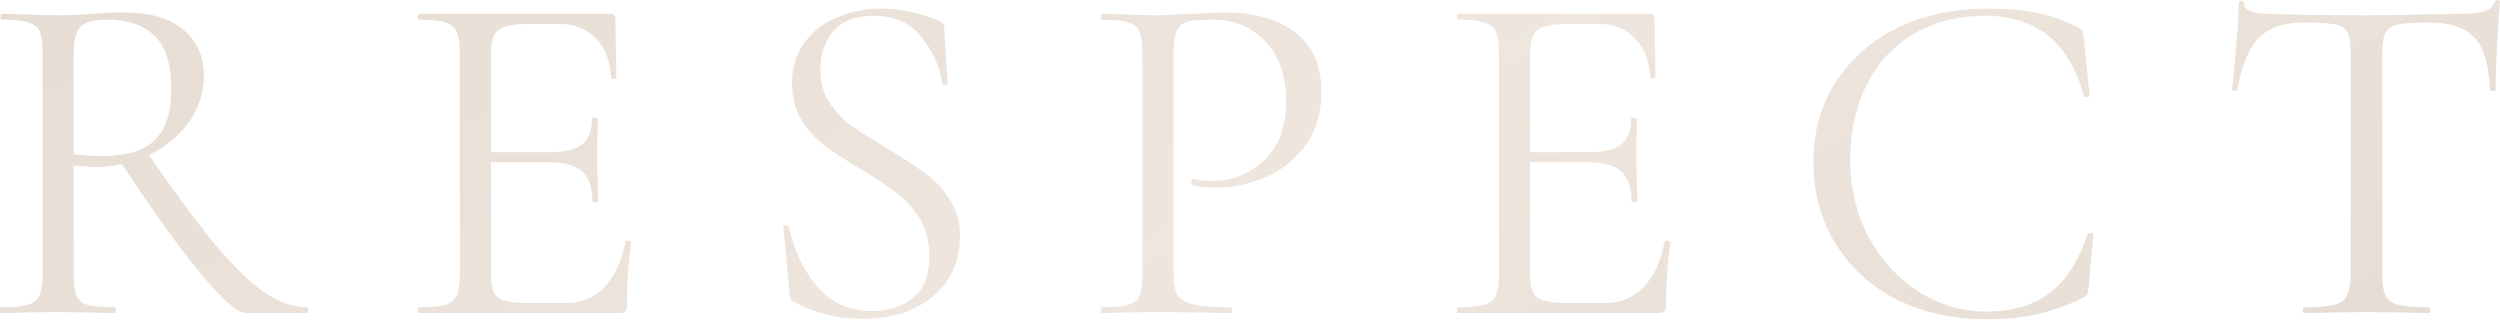 <svg width="1128" height="145" viewBox="0 0 1128 145" fill="none" xmlns="http://www.w3.org/2000/svg">
    <g opacity="0.25">
        <path d="M138.63 138.63C138.918 138.63 139.062 139.062 139.062 139.926C139.062 140.79 138.918 141.221 138.63 141.221H110.775C107.176 141.221 100.41 135.247 90.477 123.299C80.544 111.35 68.739 94.939 55.063 74.066C51.177 74.929 47.146 75.361 42.971 75.361C42.107 75.361 38.868 75.145 33.254 74.713V123.731C33.254 128.193 33.686 131.432 34.55 133.448C35.413 135.463 37.069 136.831 39.516 137.551C42.107 138.27 46.138 138.63 51.608 138.63C52.04 138.63 52.256 139.062 52.256 139.926C52.256 140.79 52.04 141.221 51.608 141.221C47.146 141.221 43.619 141.149 41.028 141.005L26.128 140.79L11.445 141.005C8.853 141.149 5.182 141.221 0.432 141.221C0.144 141.221 0 140.79 0 139.926C0 139.062 0.144 138.63 0.432 138.63C5.902 138.63 9.933 138.27 12.524 137.551C15.116 136.831 16.843 135.463 17.707 133.448C18.714 131.288 19.218 128.049 19.218 123.731V23.753C19.218 19.434 18.786 16.267 17.923 14.252C17.059 12.236 15.331 10.869 12.74 10.149C10.293 9.285 6.334 8.853 0.864 8.853C0.432 8.853 0.216 8.421 0.216 7.558C0.216 6.694 0.432 6.262 0.864 6.262L11.445 6.478C17.491 6.766 22.385 6.91 26.128 6.91C29.295 6.91 32.246 6.838 34.981 6.694C37.717 6.55 40.02 6.406 41.891 6.262C47.218 5.83 52.04 5.614 56.359 5.614C67.732 5.614 76.513 8.206 82.703 13.388C88.893 18.57 91.988 25.48 91.988 34.118C91.988 41.891 89.685 48.945 85.078 55.279C80.616 61.469 74.641 66.364 67.156 69.963C79.248 87.382 89.397 101.058 97.603 110.991C105.952 120.78 113.294 127.833 119.628 132.152C126.106 136.471 132.44 138.63 138.63 138.63ZM33.254 69.531C36.853 70.107 41.1 70.395 45.994 70.395C57.223 70.395 65.212 67.948 69.963 63.053C74.857 58.158 77.305 50.601 77.305 40.38C77.305 29.151 74.785 21.09 69.747 16.195C64.852 11.301 57.655 8.853 48.154 8.853C42.539 8.853 38.652 9.861 36.493 11.876C34.334 13.892 33.254 17.995 33.254 24.185V69.531Z" fill="url(#paint0_linear)"/>
        <path d="M282.195 109.047C282.195 108.759 282.483 108.615 283.059 108.615C283.49 108.615 283.85 108.687 284.138 108.831C284.57 108.975 284.786 109.191 284.786 109.479C283.49 118.548 282.843 128.049 282.843 137.982C282.843 139.134 282.555 139.998 281.979 140.574C281.547 141.005 280.683 141.221 279.388 141.221H188.911C188.623 141.221 188.479 140.79 188.479 139.926C188.479 139.062 188.623 138.63 188.911 138.63C194.381 138.63 198.34 138.27 200.787 137.551C203.379 136.831 205.106 135.463 205.97 133.448C206.978 131.288 207.481 128.049 207.481 123.731V23.753C207.481 19.434 206.978 16.267 205.97 14.252C205.106 12.236 203.379 10.869 200.787 10.149C198.34 9.285 194.381 8.853 188.911 8.853C188.623 8.853 188.479 8.421 188.479 7.558C188.479 6.694 188.623 6.262 188.911 6.262H275.717C277.012 6.262 277.66 6.91 277.66 8.206L278.092 34.766C278.092 35.197 277.732 35.485 277.012 35.629C276.293 35.629 275.861 35.413 275.717 34.981C275.285 27.352 272.982 21.45 268.807 17.275C264.632 12.956 259.09 10.797 252.18 10.797H239.008C233.969 10.797 230.227 11.229 227.779 12.092C225.476 12.812 223.82 14.18 222.813 16.195C221.949 18.067 221.517 20.946 221.517 24.832V68.667H247.861C254.771 68.667 259.666 67.516 262.545 65.212C265.568 62.909 267.079 59.022 267.079 53.552C267.079 53.264 267.511 53.12 268.375 53.12C269.239 53.12 269.671 53.264 269.671 53.552L269.455 71.043C269.455 75.217 269.527 78.384 269.671 80.544L269.887 90.909C269.887 91.197 269.455 91.341 268.591 91.341C267.727 91.341 267.295 91.197 267.295 90.909C267.295 84.575 265.712 80.04 262.545 77.305C259.522 74.57 254.411 73.202 247.213 73.202H221.517V122.867C221.517 126.898 221.949 129.849 222.813 131.72C223.676 133.592 225.26 134.887 227.563 135.607C229.867 136.327 233.466 136.687 238.36 136.687H255.635C262.545 136.687 268.303 134.24 272.91 129.345C277.516 124.45 280.611 117.685 282.195 109.047Z" fill="url(#paint1_linear)"/>
        <path d="M370.104 31.526C370.104 37.141 371.472 42.035 374.207 46.21C376.942 50.385 380.253 53.912 384.14 56.791C388.171 59.526 393.641 62.981 400.551 67.156C408.181 71.762 414.011 75.577 418.042 78.6C422.216 81.623 425.743 85.51 428.622 90.261C431.645 94.867 433.157 100.41 433.157 106.888C433.157 113.798 431.429 120.06 427.975 125.674C424.52 131.288 419.409 135.751 412.643 139.062C406.021 142.229 398.032 143.813 388.674 143.813C377.59 143.813 367.441 141.293 358.228 136.255C357.508 135.823 357.004 135.319 356.716 134.743C356.572 134.168 356.428 133.304 356.284 132.152L353.477 102.785C353.333 102.209 353.621 101.849 354.341 101.705C355.204 101.561 355.708 101.777 355.852 102.353C358.156 112.718 362.402 121.643 368.592 129.129C374.927 136.615 383.276 140.358 393.641 140.358C400.839 140.358 406.885 138.414 411.779 134.527C416.818 130.497 419.337 124.163 419.337 115.525C419.337 109.047 417.898 103.433 415.018 98.682C412.139 93.932 408.612 90.045 404.438 87.022C400.407 83.855 394.865 80.184 387.811 76.009C380.901 71.834 375.43 68.235 371.4 65.212C367.513 62.189 364.202 58.374 361.467 53.768C358.731 49.161 357.364 43.763 357.364 37.573C357.364 30.375 359.235 24.257 362.978 19.218C366.865 14.036 371.831 10.221 377.878 7.774C384.068 5.182 390.618 3.887 397.528 3.887C406.021 3.887 414.443 5.614 422.792 9.069C424.951 9.789 426.031 11.013 426.031 12.74L427.543 37.573C427.543 38.148 427.183 38.436 426.463 38.436C425.743 38.436 425.311 38.148 425.167 37.573C424.016 30.087 420.921 23.177 415.882 16.843C410.844 10.365 403.574 7.126 394.073 7.126C386.011 7.126 379.965 9.501 375.934 14.252C372.047 18.858 370.104 24.617 370.104 31.526Z" fill="url(#paint2_linear)"/>
        <path d="M529.51 122.867C529.51 127.474 530.085 130.857 531.237 133.016C532.533 135.031 534.908 136.471 538.363 137.335C541.962 138.198 547.576 138.63 555.206 138.63C555.638 138.63 555.854 139.062 555.854 139.926C555.854 140.79 555.638 141.221 555.206 141.221C549.304 141.221 544.697 141.149 541.386 141.005L522.6 140.79L508.132 141.005C505.397 141.149 501.726 141.221 497.119 141.221C496.831 141.221 496.687 140.79 496.687 139.926C496.687 139.062 496.831 138.63 497.119 138.63C502.59 138.63 506.548 138.27 508.996 137.551C511.587 136.831 513.314 135.463 514.178 133.448C515.042 131.288 515.474 128.049 515.474 123.731V23.753C515.474 19.434 515.042 16.267 514.178 14.252C513.314 12.236 511.587 10.869 508.996 10.149C506.548 9.285 502.59 8.853 497.119 8.853C496.831 8.853 496.687 8.421 496.687 7.558C496.687 6.694 496.831 6.262 497.119 6.262L507.916 6.478C513.962 6.766 518.785 6.91 522.384 6.91C525.983 6.91 530.013 6.694 534.476 6.262C536.203 6.262 538.939 6.19 542.682 6.046C546.424 5.758 549.663 5.614 552.399 5.614C565.643 5.614 576.223 8.565 584.141 14.468C592.203 20.37 596.233 29.367 596.233 41.459C596.233 50.961 593.858 58.95 589.108 65.428C584.501 71.906 578.527 76.729 571.185 79.896C563.987 83.063 556.501 84.647 548.728 84.647C544.409 84.647 540.882 84.287 538.147 83.567C537.715 83.567 537.499 83.207 537.499 82.487C537.499 82.055 537.571 81.623 537.715 81.192C538.003 80.76 538.291 80.616 538.579 80.76C540.882 81.335 543.473 81.623 546.352 81.623C555.854 81.623 563.843 78.528 570.321 72.338C576.943 66.148 580.254 57.223 580.254 45.562C580.254 34.19 577.159 25.264 570.969 18.786C564.779 12.164 556.861 8.853 547.216 8.853C542.034 8.853 538.291 9.141 535.988 9.717C533.684 10.293 532.029 11.661 531.021 13.82C530.013 15.835 529.51 19.29 529.51 24.185V122.867Z" fill="url(#paint3_linear)"/>
        <path d="M751.052 109.047C751.052 108.759 751.34 108.615 751.916 108.615C752.348 108.615 752.707 108.687 752.995 108.831C753.427 108.975 753.643 109.191 753.643 109.479C752.348 118.548 751.7 128.049 751.7 137.982C751.7 139.134 751.412 139.998 750.836 140.574C750.404 141.005 749.54 141.221 748.245 141.221H657.768C657.48 141.221 657.336 140.79 657.336 139.926C657.336 139.062 657.48 138.63 657.768 138.63C663.238 138.63 667.197 138.27 669.645 137.551C672.236 136.831 673.963 135.463 674.827 133.448C675.835 131.288 676.339 128.049 676.339 123.731V23.753C676.339 19.434 675.835 16.267 674.827 14.252C673.963 12.236 672.236 10.869 669.645 10.149C667.197 9.285 663.238 8.853 657.768 8.853C657.48 8.853 657.336 8.421 657.336 7.558C657.336 6.694 657.48 6.262 657.768 6.262H744.574C745.87 6.262 746.517 6.91 746.517 8.206L746.949 34.766C746.949 35.197 746.589 35.485 745.87 35.629C745.15 35.629 744.718 35.413 744.574 34.981C744.142 27.352 741.839 21.45 737.664 17.275C733.489 12.956 727.947 10.797 721.037 10.797H707.865C702.826 10.797 699.084 11.229 696.636 12.092C694.333 12.812 692.678 14.18 691.67 16.195C690.806 18.067 690.374 20.946 690.374 24.832V68.667H716.718C723.628 68.667 728.523 67.516 731.402 65.212C734.425 62.909 735.937 59.022 735.937 53.552C735.937 53.264 736.368 53.12 737.232 53.12C738.096 53.12 738.528 53.264 738.528 53.552L738.312 71.043C738.312 75.217 738.384 78.384 738.528 80.544L738.744 90.909C738.744 91.197 738.312 91.341 737.448 91.341C736.584 91.341 736.152 91.197 736.152 90.909C736.152 84.575 734.569 80.04 731.402 77.305C728.379 74.57 723.268 73.202 716.07 73.202H690.374V122.867C690.374 126.898 690.806 129.849 691.67 131.72C692.534 133.592 694.117 134.887 696.42 135.607C698.724 136.327 702.323 136.687 707.217 136.687H724.492C731.402 136.687 737.16 134.24 741.767 129.345C746.373 124.45 749.468 117.685 751.052 109.047Z" fill="url(#paint4_linear)"/>
        <path d="M896.4 3.887C905.469 3.887 913.099 4.535 919.289 5.83C925.479 7.126 931.669 9.357 937.859 12.524C938.867 13.1 939.443 13.604 939.587 14.036C939.731 14.468 939.947 15.547 940.235 17.275L942.826 42.971C942.826 43.403 942.394 43.691 941.53 43.835C940.81 43.835 940.379 43.619 940.235 43.187C933.613 19.146 918.785 7.126 895.752 7.126C883.66 7.126 873.007 9.789 863.794 15.115C854.58 20.442 847.455 28.072 842.416 38.005C837.378 47.794 834.858 59.238 834.858 72.338C834.858 84.862 837.594 96.379 843.064 106.888C848.678 117.253 856.164 125.458 865.521 131.504C875.022 137.551 885.315 140.574 896.4 140.574C908.204 140.574 917.777 137.695 925.119 131.936C932.461 126.178 938.075 117.397 941.962 105.592C941.962 105.304 942.322 105.16 943.042 105.16C944.049 105.16 944.553 105.376 944.553 105.808L942.394 129.561C942.25 131.288 942.034 132.368 941.746 132.8C941.458 133.232 940.882 133.736 940.019 134.312C932.533 137.91 925.479 140.43 918.857 141.869C912.379 143.309 904.893 144.029 896.4 144.029C881.284 144.029 867.752 141.077 855.804 135.175C844 129.129 834.786 120.708 828.164 109.911C821.542 99.114 818.231 86.734 818.231 72.77C818.231 59.238 821.614 47.29 828.38 36.925C835.146 26.416 844.431 18.282 856.236 12.524C868.184 6.766 881.572 3.887 896.4 3.887Z" fill="url(#paint5_linear)"/>
        <path d="M1039.68 10.149C1030.61 10.149 1023.78 12.452 1019.17 17.059C1014.71 21.666 1011.47 29.511 1009.45 40.596C1009.45 40.884 1009.02 41.028 1008.16 41.028C1007.44 41.028 1007.08 40.884 1007.08 40.596C1007.65 35.413 1008.3 28.647 1009.02 20.298C1009.74 11.948 1010.1 5.686 1010.1 1.512C1010.1 0.792 1010.46 0.432 1011.18 0.432C1012.04 0.432 1012.47 0.792 1012.47 1.512C1012.47 4.679 1016.36 6.262 1024.14 6.262C1036.37 6.694 1050.84 6.91 1067.54 6.91C1076.03 6.91 1085.03 6.766 1094.53 6.478L1109.21 6.262C1114.4 6.262 1118.21 5.902 1120.66 5.182C1123.25 4.463 1124.91 3.023 1125.62 0.864C1125.77 0.288 1126.2 0 1126.92 0C1127.64 0 1128 0.288 1128 0.864C1127.57 5.038 1127.14 11.373 1126.7 19.866C1126.27 28.36 1126.06 35.269 1126.06 40.596C1126.06 40.884 1125.62 41.028 1124.76 41.028C1123.9 41.028 1123.47 40.884 1123.47 40.596C1123.03 29.367 1120.73 21.521 1116.56 17.059C1112.38 12.452 1105.47 10.149 1095.83 10.149C1089.35 10.149 1084.74 10.437 1082.01 11.013C1079.27 11.588 1077.4 12.812 1076.39 14.684C1075.38 16.555 1074.88 19.722 1074.88 24.185V123.731C1074.88 128.193 1075.38 131.432 1076.39 133.448C1077.4 135.463 1079.34 136.831 1082.22 137.551C1085.1 138.27 1089.64 138.63 1095.83 138.63C1096.26 138.63 1096.47 139.062 1096.47 139.926C1096.47 140.79 1096.26 141.221 1095.83 141.221C1091.08 141.221 1087.26 141.149 1084.38 141.005L1067.54 140.79L1051.34 141.005C1048.46 141.149 1044.51 141.221 1039.47 141.221C1039.18 141.221 1039.03 140.79 1039.03 139.926C1039.03 139.062 1039.18 138.63 1039.47 138.63C1045.66 138.63 1050.19 138.27 1053.07 137.551C1055.95 136.831 1057.89 135.463 1058.9 133.448C1060.05 131.288 1060.63 128.049 1060.63 123.731V23.753C1060.63 19.29 1060.12 16.195 1059.12 14.468C1058.11 12.596 1056.24 11.445 1053.5 11.013C1050.77 10.437 1046.16 10.149 1039.68 10.149Z" fill="url(#paint6_linear)"/>
    </g>
    <defs>
        <linearGradient id="paint0_linear" x1="4.74251e-05" y1="-77.115" x2="378.641" y2="617.956" gradientUnits="userSpaceOnUse">
            <stop stop-color="#946C4C"/>
            <stop offset="0.524" stop-color="#BD9E7D"/>
            <stop offset="1" stop-color="#946C4C"/>
        </linearGradient>
        <linearGradient id="paint1_linear" x1="4.74251e-05" y1="-77.115" x2="378.641" y2="617.956" gradientUnits="userSpaceOnUse">
            <stop stop-color="#946C4C"/>
            <stop offset="0.524" stop-color="#BD9E7D"/>
            <stop offset="1" stop-color="#946C4C"/>
        </linearGradient>
        <linearGradient id="paint2_linear" x1="4.74251e-05" y1="-77.115" x2="378.641" y2="617.956" gradientUnits="userSpaceOnUse">
            <stop stop-color="#946C4C"/>
            <stop offset="0.524" stop-color="#BD9E7D"/>
            <stop offset="1" stop-color="#946C4C"/>
        </linearGradient>
        <linearGradient id="paint3_linear" x1="4.74251e-05" y1="-77.115" x2="378.641" y2="617.956" gradientUnits="userSpaceOnUse">
            <stop stop-color="#946C4C"/>
            <stop offset="0.524" stop-color="#BD9E7D"/>
            <stop offset="1" stop-color="#946C4C"/>
        </linearGradient>
        <linearGradient id="paint4_linear" x1="4.74251e-05" y1="-77.115" x2="378.641" y2="617.956" gradientUnits="userSpaceOnUse">
            <stop stop-color="#946C4C"/>
            <stop offset="0.524" stop-color="#BD9E7D"/>
            <stop offset="1" stop-color="#946C4C"/>
        </linearGradient>
        <linearGradient id="paint5_linear" x1="4.74251e-05" y1="-77.115" x2="378.641" y2="617.956" gradientUnits="userSpaceOnUse">
            <stop stop-color="#946C4C"/>
            <stop offset="0.524" stop-color="#BD9E7D"/>
            <stop offset="1" stop-color="#946C4C"/>
        </linearGradient>
        <linearGradient id="paint6_linear" x1="4.74251e-05" y1="-77.115" x2="378.641" y2="617.956" gradientUnits="userSpaceOnUse">
            <stop stop-color="#946C4C"/>
            <stop offset="0.524" stop-color="#BD9E7D"/>
            <stop offset="1" stop-color="#946C4C"/>
        </linearGradient>
    </defs>
</svg>
